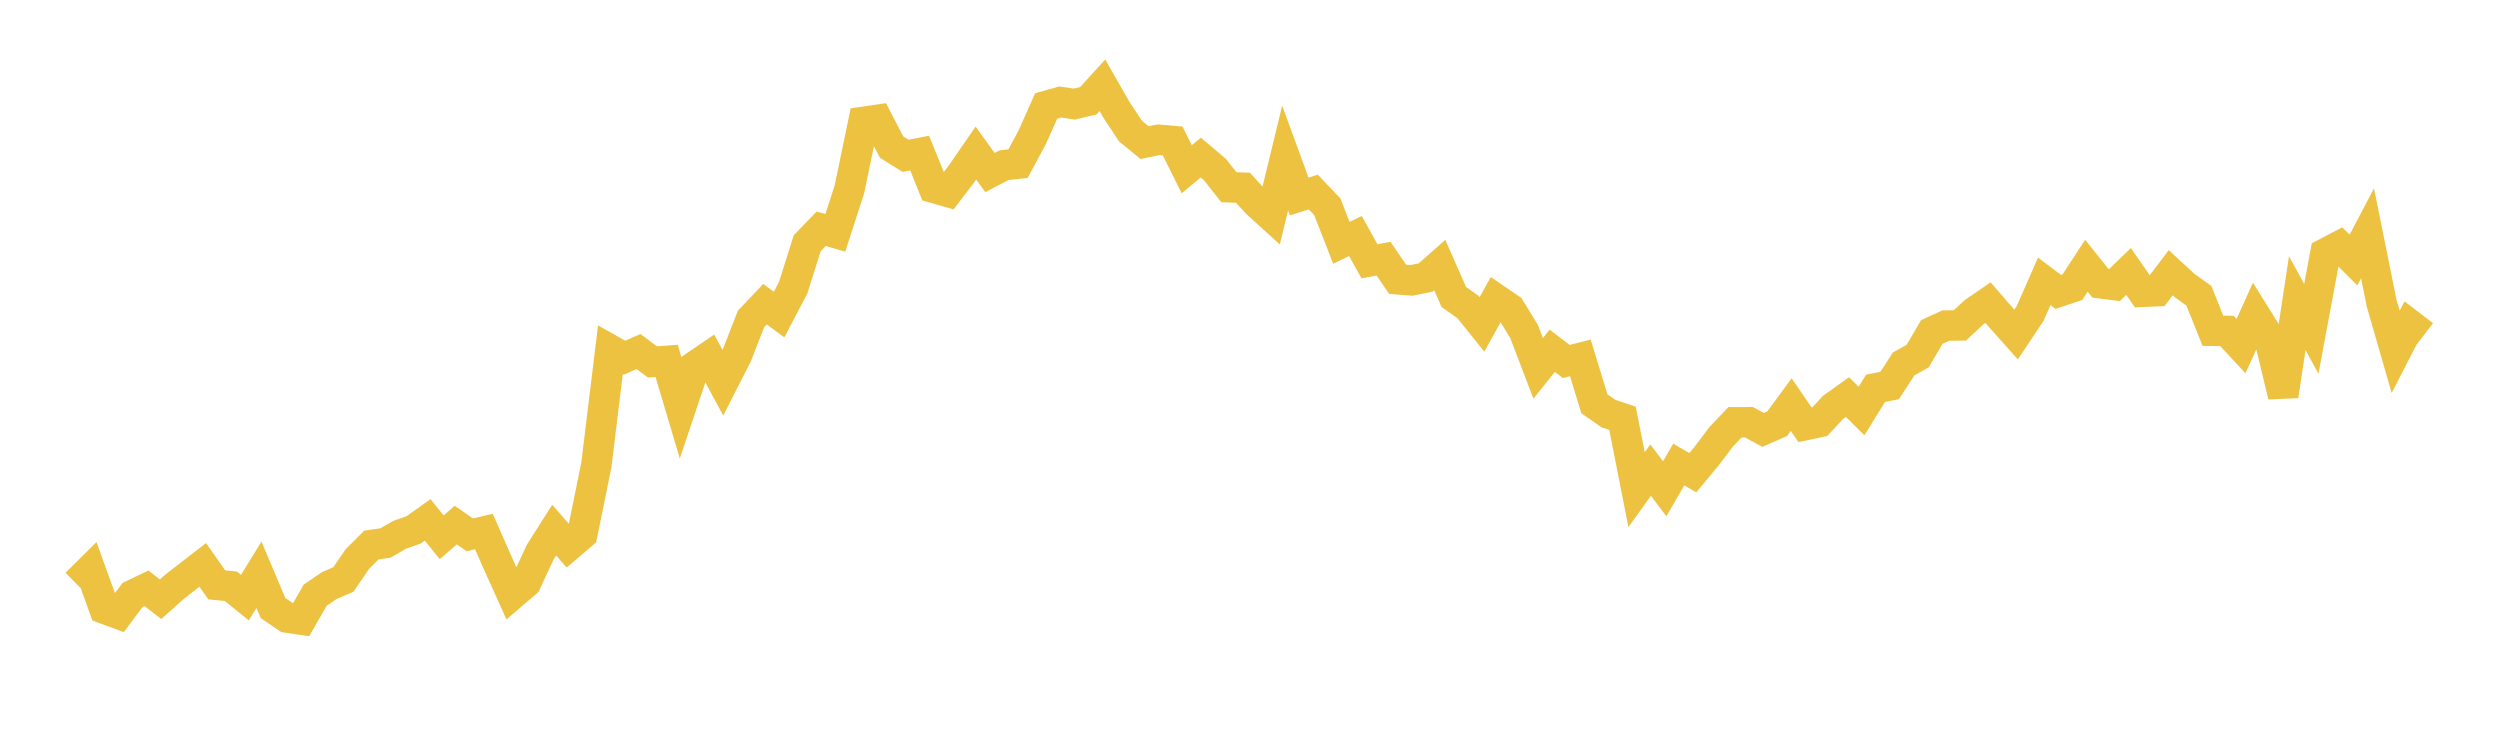 <svg width="164" height="48" xmlns="http://www.w3.org/2000/svg" xmlns:xlink="http://www.w3.org/1999/xlink"><path fill="none" stroke="rgb(237,194,64)" stroke-width="2" d="M5,38.286L5.922,37.372L6.844,39.931L7.766,40.274L8.689,39.035L9.611,38.594L10.533,39.309L11.455,38.487L12.377,37.769L13.299,37.057L14.222,38.369L15.144,38.458L16.066,39.206L16.988,37.705L17.91,39.889L18.832,40.513L19.754,40.648L20.677,39.044L21.599,38.413L22.521,38.019L23.443,36.674L24.365,35.752L25.287,35.621L26.21,35.086L27.132,34.76L28.054,34.104L28.976,35.247L29.898,34.444L30.82,35.087L31.743,34.868L32.665,36.96L33.587,39.008L34.509,38.218L35.431,36.234L36.353,34.777L37.275,35.829L38.198,35.039L39.12,30.51L40.042,22.949L40.964,23.468L41.886,23.061L42.808,23.743L43.731,23.674L44.653,26.769L45.575,24.026L46.497,23.398L47.419,25.108L48.341,23.296L49.263,20.932L50.186,19.956L51.108,20.636L52.03,18.88L52.952,15.96L53.874,15.005L54.796,15.276L55.719,12.43L56.641,7.995L57.563,7.861L58.485,9.646L59.407,10.22L60.329,10.042L61.251,12.322L62.174,12.588L63.096,11.377L64.018,10.039L64.94,11.318L65.862,10.838L66.784,10.735L67.707,9.015L68.629,6.954L69.551,6.691L70.473,6.827L71.395,6.608L72.317,5.592L73.24,7.207L74.162,8.598L75.084,9.356L76.006,9.168L76.928,9.249L77.85,11.103L78.772,10.336L79.695,11.115L80.617,12.284L81.539,12.315L82.461,13.327L83.383,14.164L84.305,10.369L85.228,12.888L86.15,12.598L87.072,13.565L87.994,15.929L88.916,15.481L89.838,17.143L90.76,16.967L91.683,18.321L92.605,18.392L93.527,18.204L94.449,17.391L95.371,19.482L96.293,20.134L97.216,21.282L98.138,19.618L99.06,20.248L99.982,21.752L100.904,24.164L101.826,23.011L102.749,23.713L103.671,23.48L104.593,26.488L105.515,27.133L106.437,27.441L107.359,32.123L108.281,30.841L109.204,32.063L110.126,30.473L111.048,31.009L111.97,29.901L112.892,28.676L113.814,27.703L114.737,27.701L115.659,28.203L116.581,27.796L117.503,26.542L118.425,27.885L119.347,27.69L120.269,26.706L121.192,26.048L122.114,26.96L123.036,25.474L123.958,25.29L124.88,23.875L125.802,23.356L126.725,21.777L127.647,21.357L128.569,21.348L129.491,20.487L130.413,19.852L131.335,20.914L132.257,21.946L133.18,20.558L134.102,18.454L135.024,19.148L135.946,18.841L136.868,17.431L137.79,18.584L138.713,18.7L139.635,17.807L140.557,19.141L141.479,19.102L142.401,17.89L143.323,18.741L144.246,19.402L145.168,21.697L146.09,21.71L147.012,22.704L147.934,20.662L148.856,22.143L149.778,25.97L150.701,19.885L151.623,21.573L152.545,16.622L153.467,16.139L154.389,17.059L155.311,15.307L156.234,19.887L157.156,23.082L158.078,21.289L159,21.994"></path></svg>